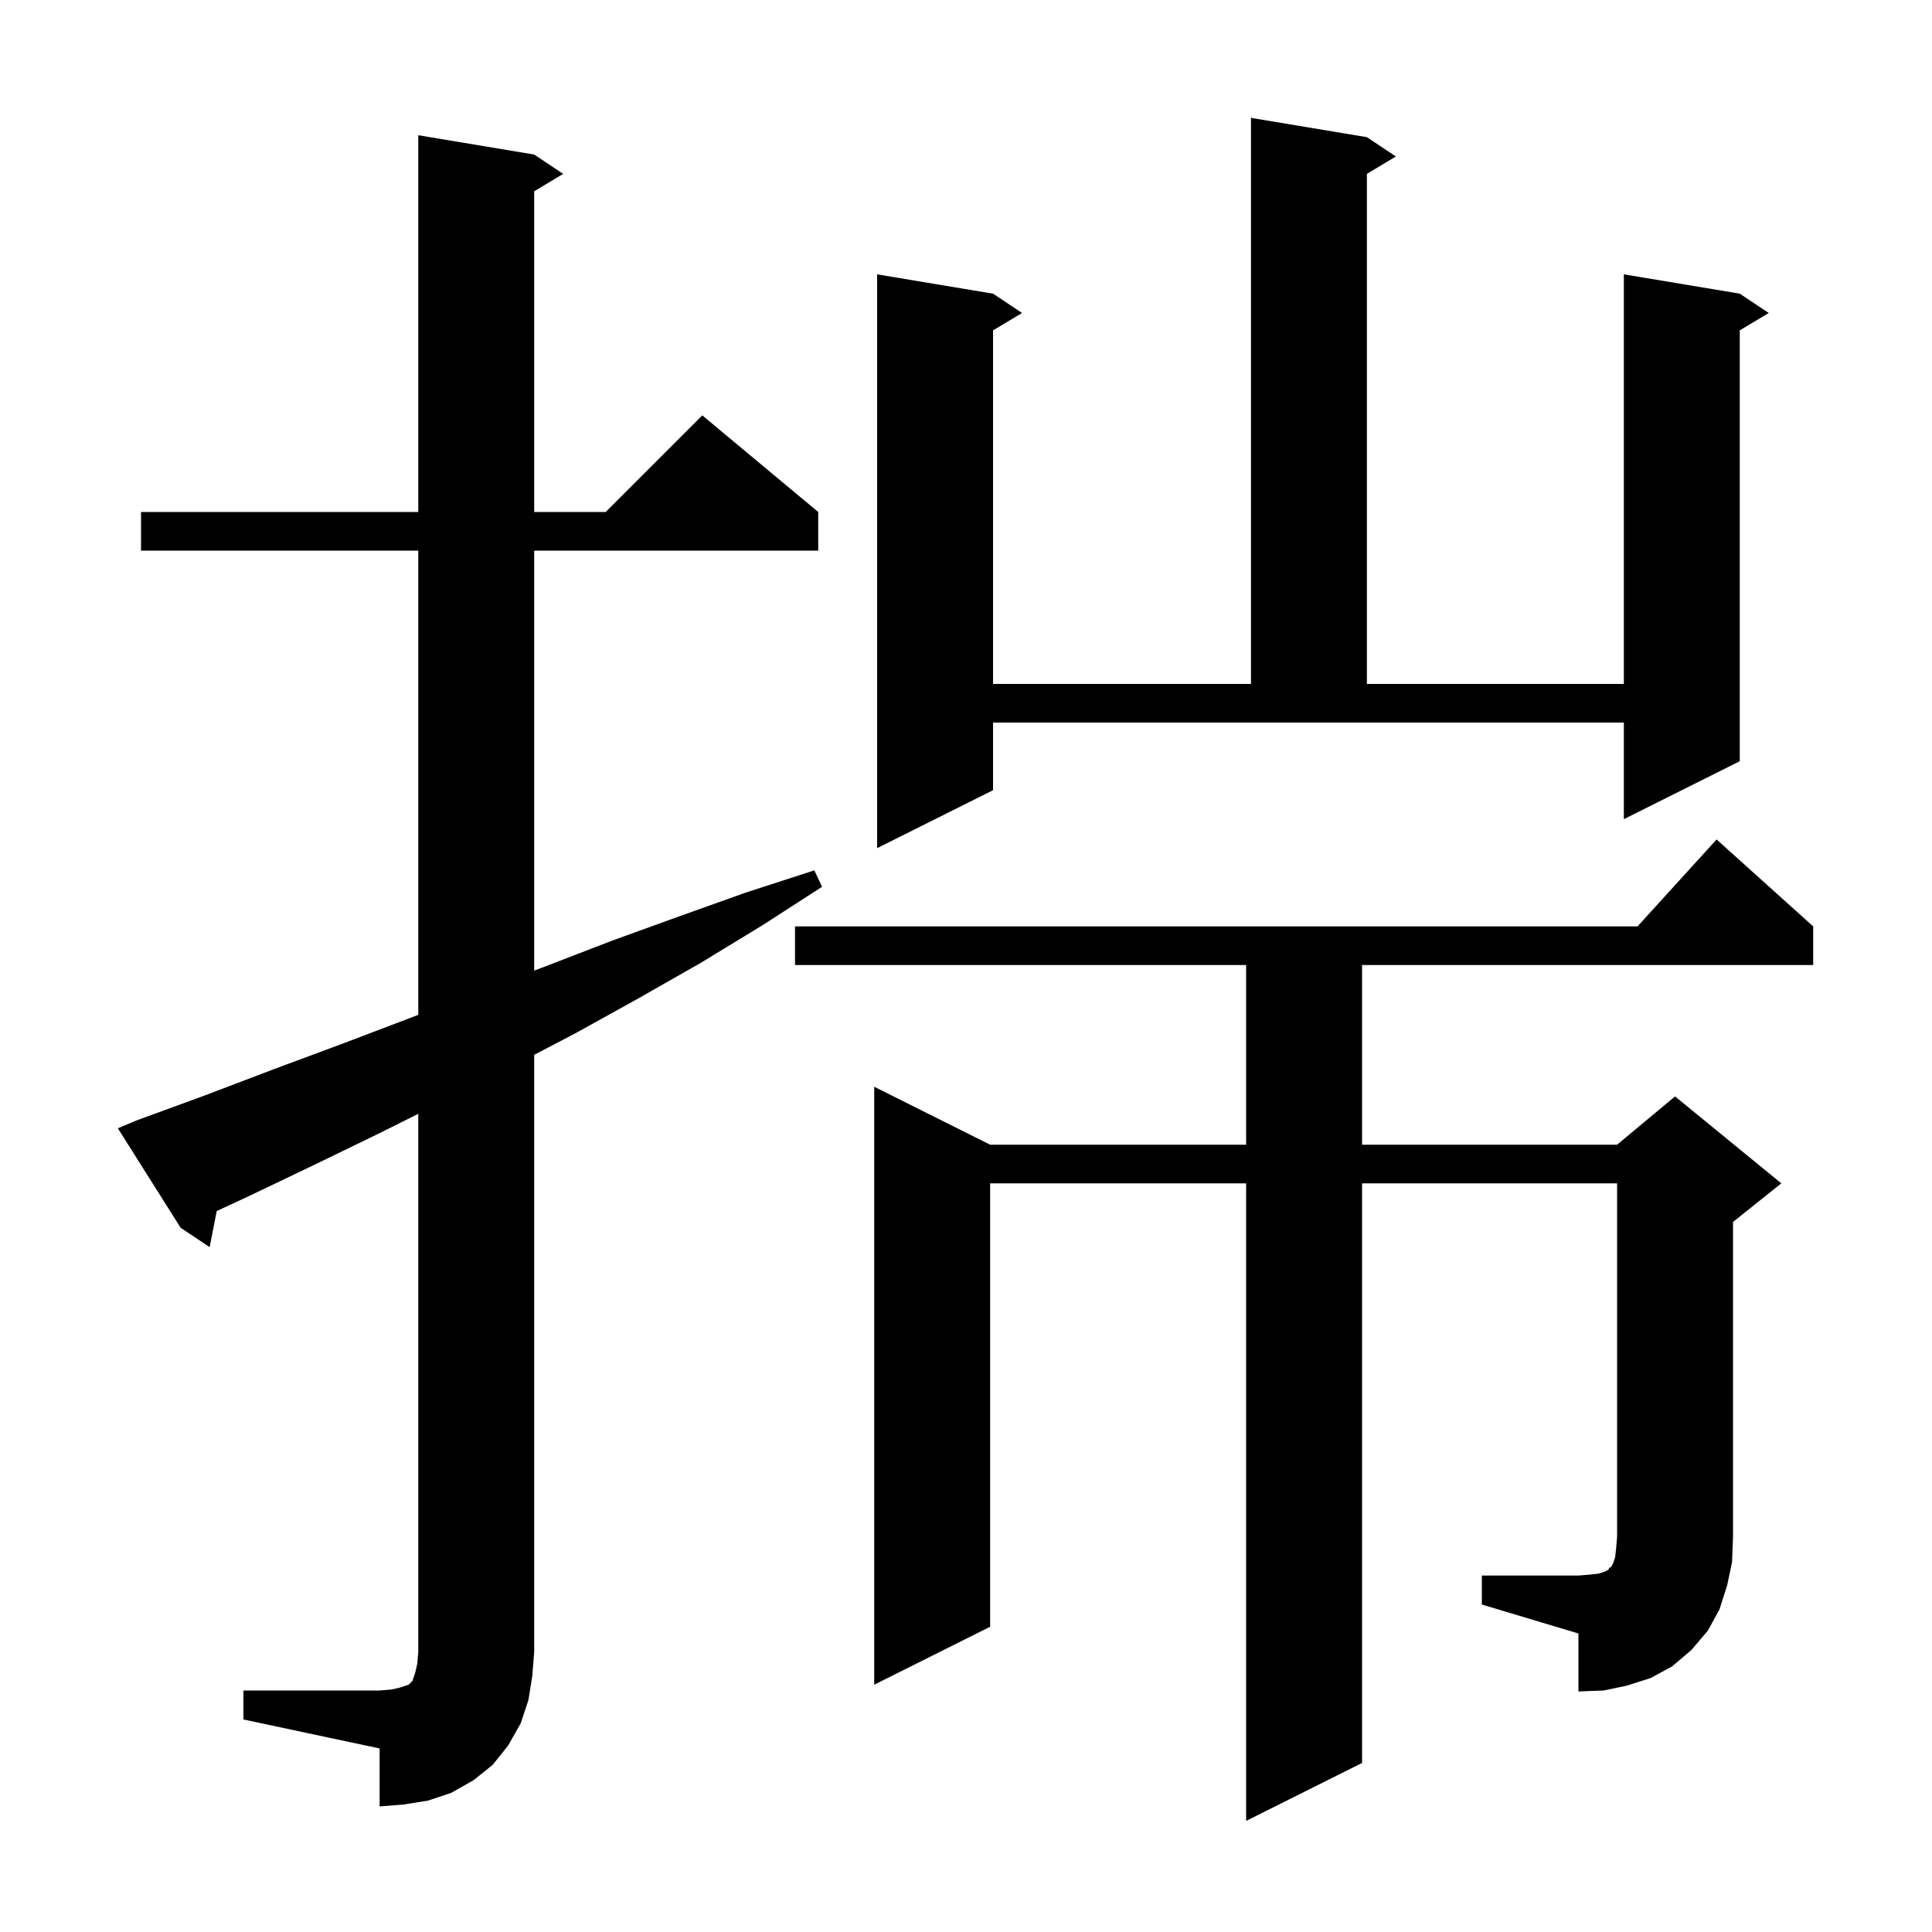 <svg xmlns="http://www.w3.org/2000/svg" xmlns:xlink="http://www.w3.org/1999/xlink" version="1.1" baseProfile="full" viewBox="0 0 200 200" width="200" height="200"><g fill="currentColor"><path d="M 25.2 175.0 L 39.3 175.0 L 40.5 174.9 L 41.4 174.7 L 42.3 174.4 L 42.7 174.0 L 43.0 173.1 L 43.2 172.2 L 43.3 171.0 L 43.3 115.3 L 39.3 117.3 L 32.5 120.6 L 25.6 123.9 L 22.436 125.367 L 21.7 129.1 L 18.7 127.1 L 12.2 116.8 L 14.1 116.0 L 21.2 113.4 L 28.3 110.7 L 35.3 108.1 L 42.4 105.4 L 43.3 105.053 L 43.3 57.0 L 14.6 57.0 L 14.6 53.0 L 43.3 53.0 L 43.3 14.0 L 55.3 16.0 L 58.3 18.0 L 55.3 19.8 L 55.3 53.0 L 62.7 53.0 L 72.7 43.0 L 84.7 53.0 L 84.7 57.0 L 55.3 57.0 L 55.3 100.477 L 56.3 100.1 L 63.3 97.4 L 70.2 94.9 L 77.2 92.4 L 84.3 90.1 L 85.1 91.8 L 78.9 95.8 L 72.5 99.7 L 66.0 103.4 L 59.5 107.0 L 55.3 109.194 L 55.3 171.0 L 55.1 173.5 L 54.7 176.0 L 53.9 178.4 L 52.6 180.7 L 51.0 182.7 L 49.0 184.3 L 46.7 185.6 L 44.3 186.4 L 41.8 186.8 L 39.3 187.0 L 39.3 181.0 L 25.2 178.0 Z M 153.4 163.1 L 163.4 163.1 L 164.6 163.0 L 165.5 162.9 L 166.1 162.7 L 166.5 162.5 L 166.6 162.3 L 166.8 162.2 L 167.0 161.8 L 167.2 161.2 L 167.3 160.3 L 167.4 159.1 L 167.4 122.5 L 141.0 122.5 L 141.0 182.5 L 129.0 188.5 L 129.0 122.5 L 102.5 122.5 L 102.5 168.4 L 90.5 174.4 L 90.5 112.5 L 102.5 118.5 L 129.0 118.5 L 129.0 99.9 L 82.3 99.9 L 82.3 95.9 L 169.518 95.9 L 177.7 86.9 L 187.7 95.9 L 187.7 99.9 L 141.0 99.9 L 141.0 118.5 L 167.4 118.5 L 173.4 113.5 L 184.4 122.5 L 179.4 126.5 L 179.4 159.1 L 179.3 161.7 L 178.8 164.1 L 178.0 166.6 L 176.8 168.8 L 175.1 170.8 L 173.1 172.5 L 170.9 173.7 L 168.4 174.5 L 166.0 175.0 L 163.4 175.1 L 163.4 169.1 L 153.4 166.1 Z M 102.8 81.8 L 90.8 87.8 L 90.8 28.4 L 102.8 30.4 L 105.8 32.4 L 102.8 34.2 L 102.8 70.8 L 129.5 70.8 L 129.5 12.2 L 141.5 14.2 L 144.5 16.2 L 141.5 18.0 L 141.5 70.8 L 168.1 70.8 L 168.1 28.4 L 180.1 30.4 L 183.1 32.4 L 180.1 34.2 L 180.1 78.8 L 168.1 84.8 L 168.1 74.8 L 102.8 74.8 Z "/></g></svg>